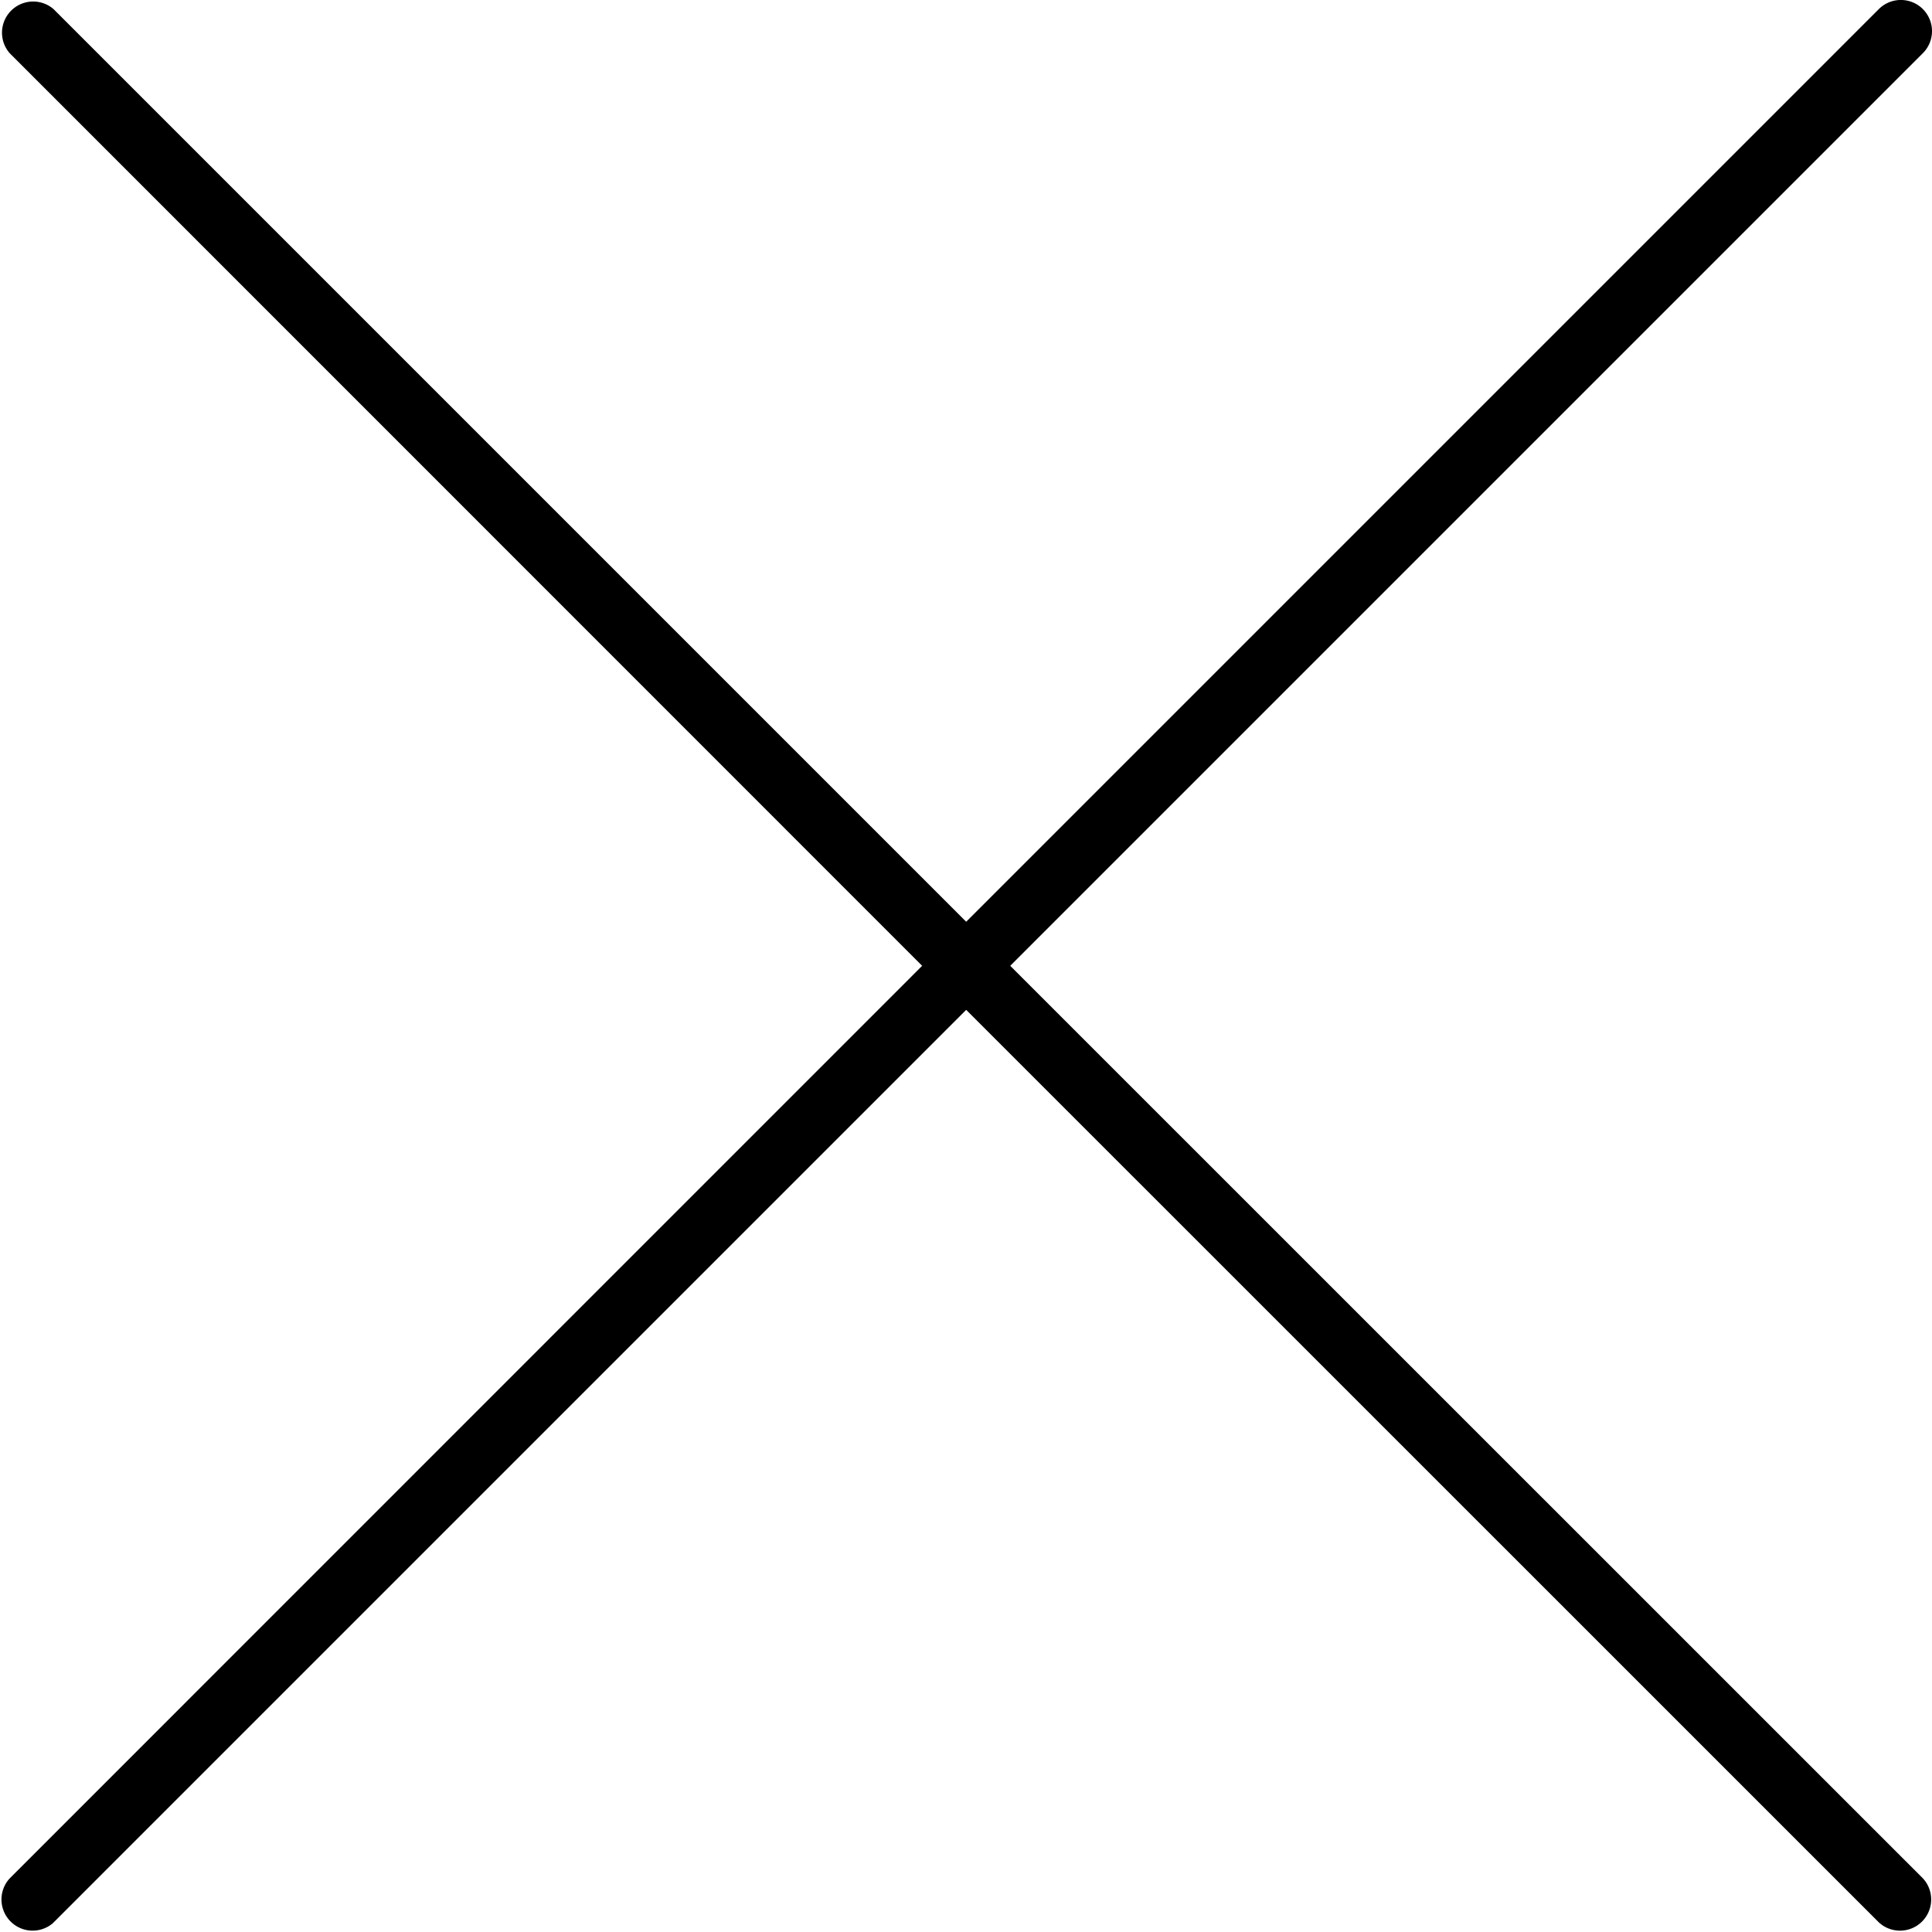 <?xml version="1.0"?><svg xmlns="http://www.w3.org/2000/svg" width="60" height="60" viewBox="0 0 60 60"> <g id="_001-cancel" data-name="001-cancel" transform="translate(0 0)"> <g id="Group_3123" data-name="Group 3123" transform="translate(0 0)"> <path id="Path_341791" data-name="Path 341791" d="M31.374,29.994,59.717,1.651A.967.967,0,1,0,58.348.283L30.006,28.626,1.663.283A.968.968,0,0,0,.3,1.651L28.638,29.994.3,58.336A.968.968,0,0,0,1.64,59.728l.024-.024L30.006,31.362,58.348,59.7a.968.968,0,0,0,1.368-1.368Z" transform="translate(0 0)" fill="#000000"/></g></g></svg>
